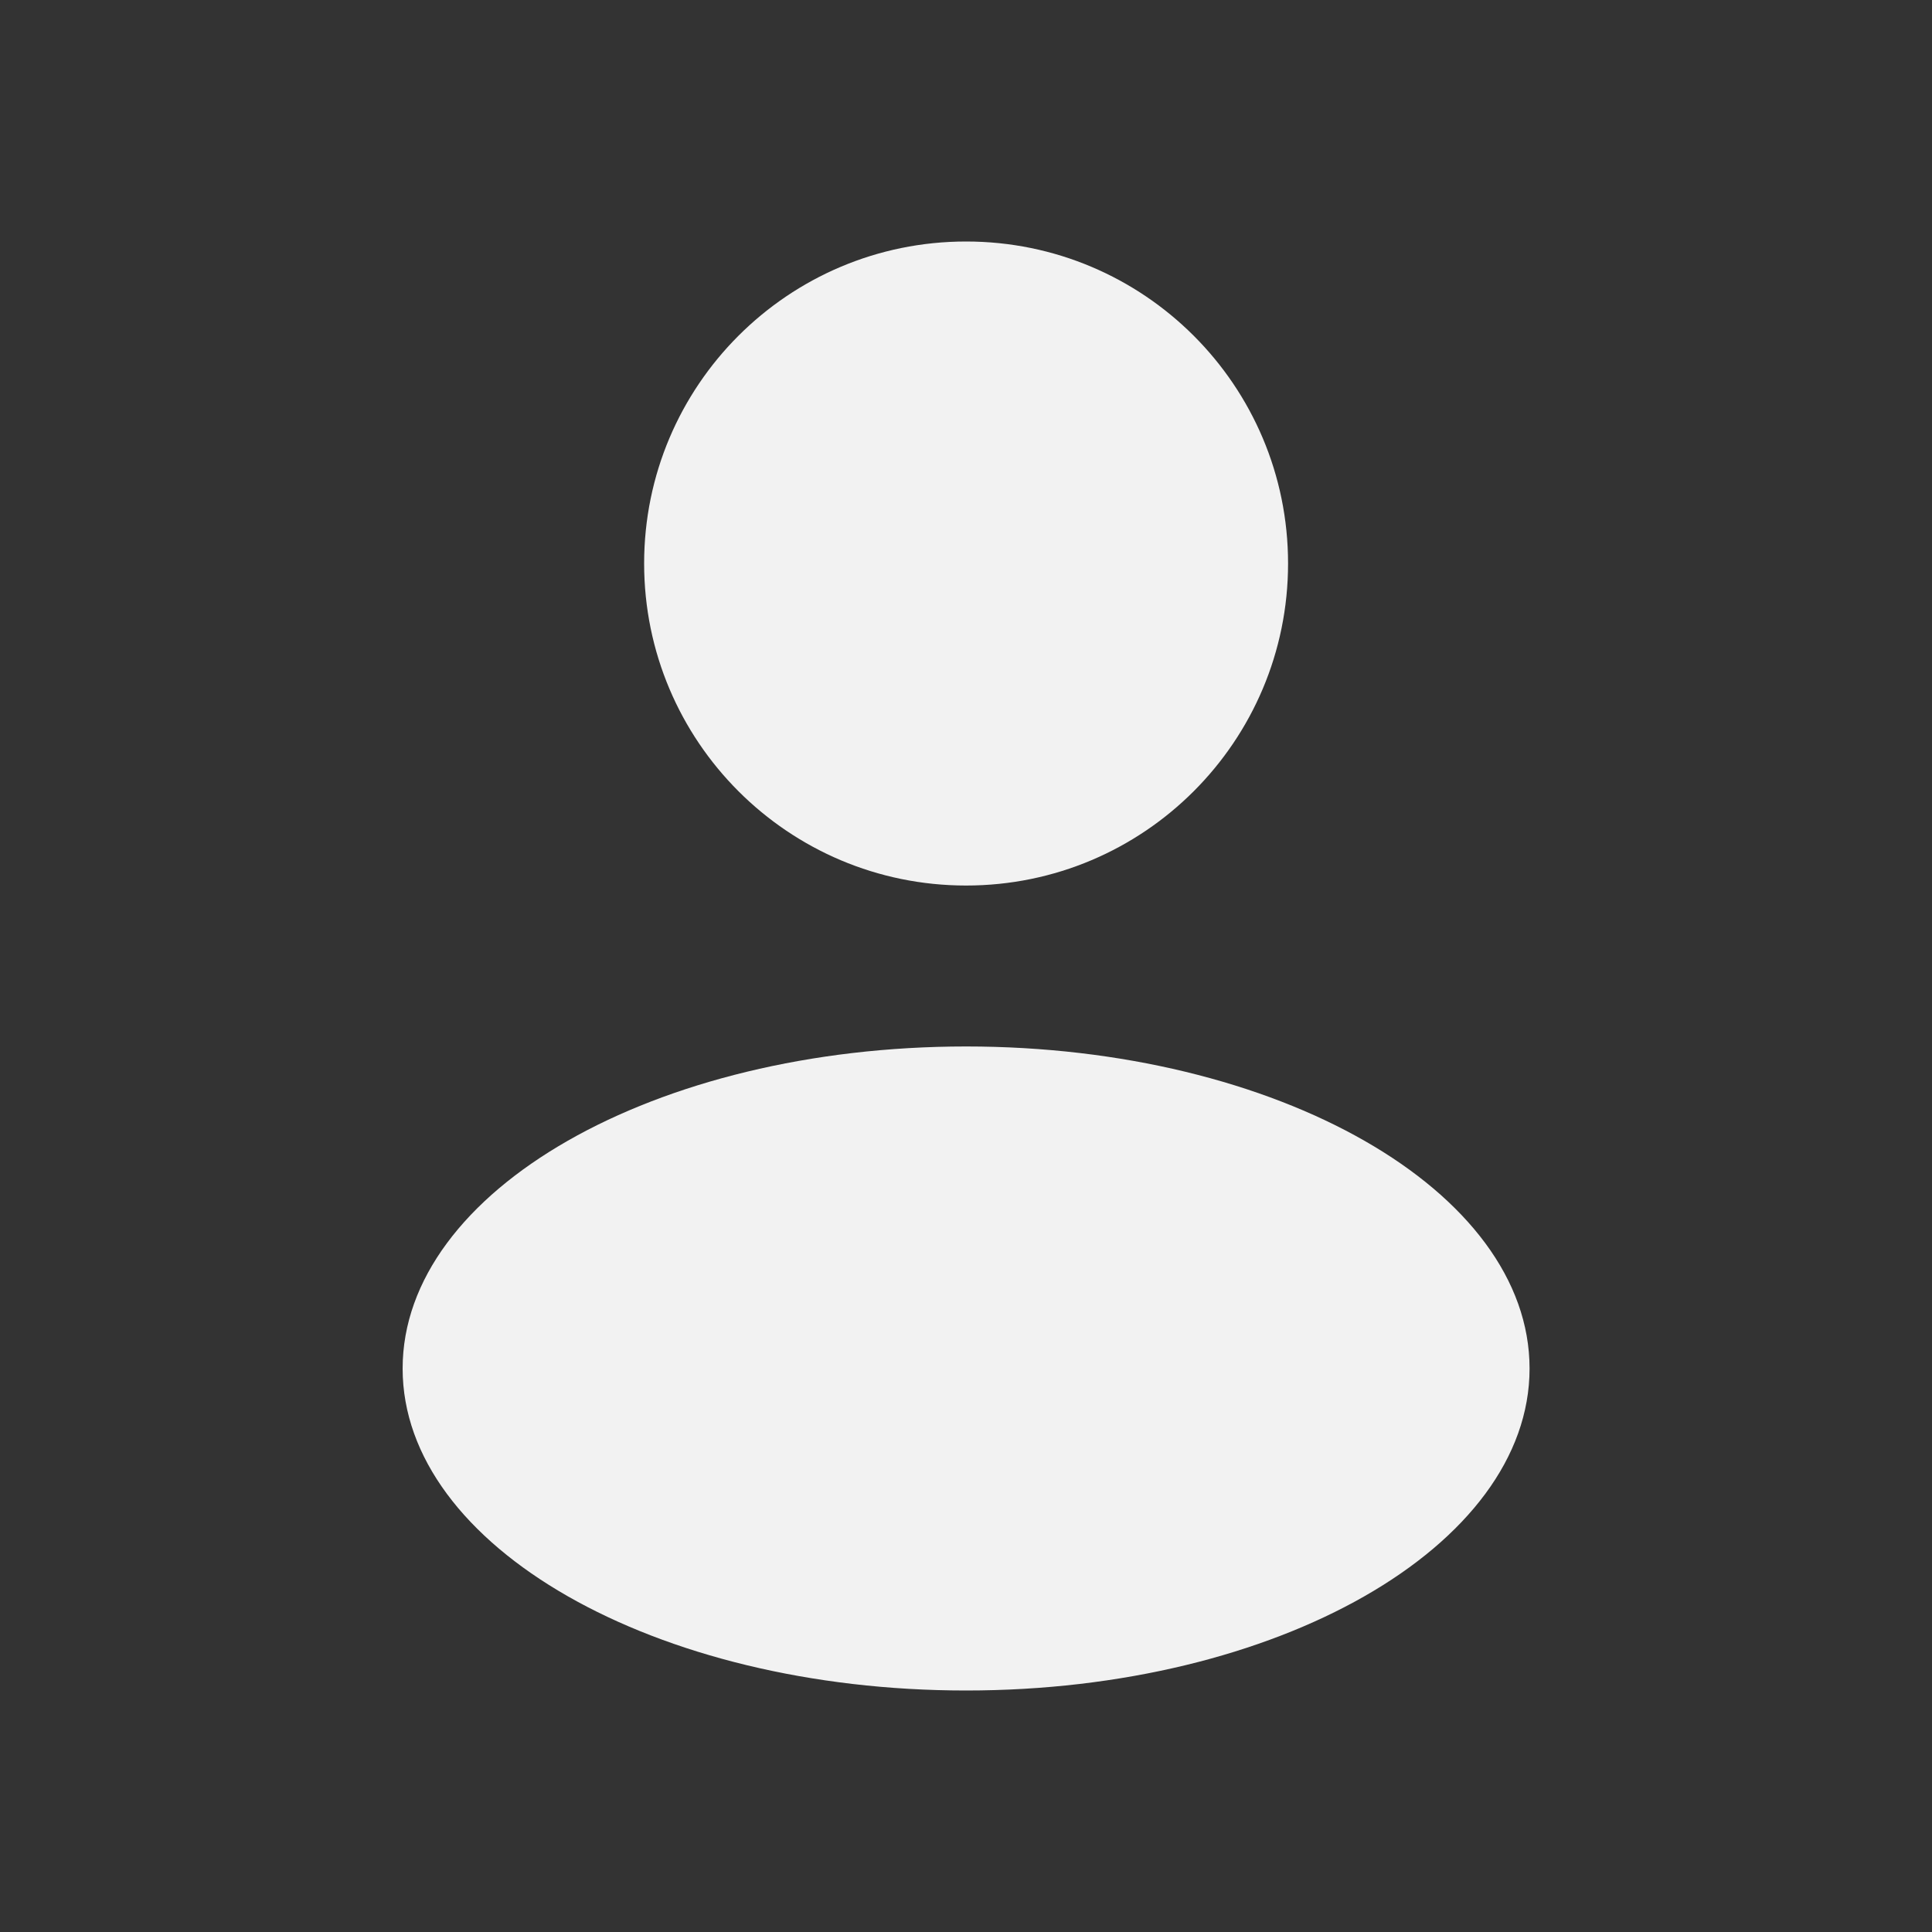 <svg width="20" height="20" viewBox="0 0 20 20" fill="none" xmlns="http://www.w3.org/2000/svg">
<rect x="0" y="0" width="20" height="20" fill="#333333" stroke="none"/>
<path d="M10.001 10.833C13.223 10.833 15.834 12.326 15.834 14.167C15.834 16.008 13.222 17.5 10.001 17.5C6.78 17.5 4.168 16.008 4.168 14.167C4.168 12.326 6.779 10.833 10.001 10.833ZM10.001 2.5C11.842 2.5 13.334 3.992 13.334 5.833C13.334 7.674 11.842 9.167 10.001 9.167C8.16 9.167 6.668 7.674 6.668 5.833C6.668 3.992 8.16 2.5 10.001 2.5Z" fill="#F2F2F2"/>
</svg>

